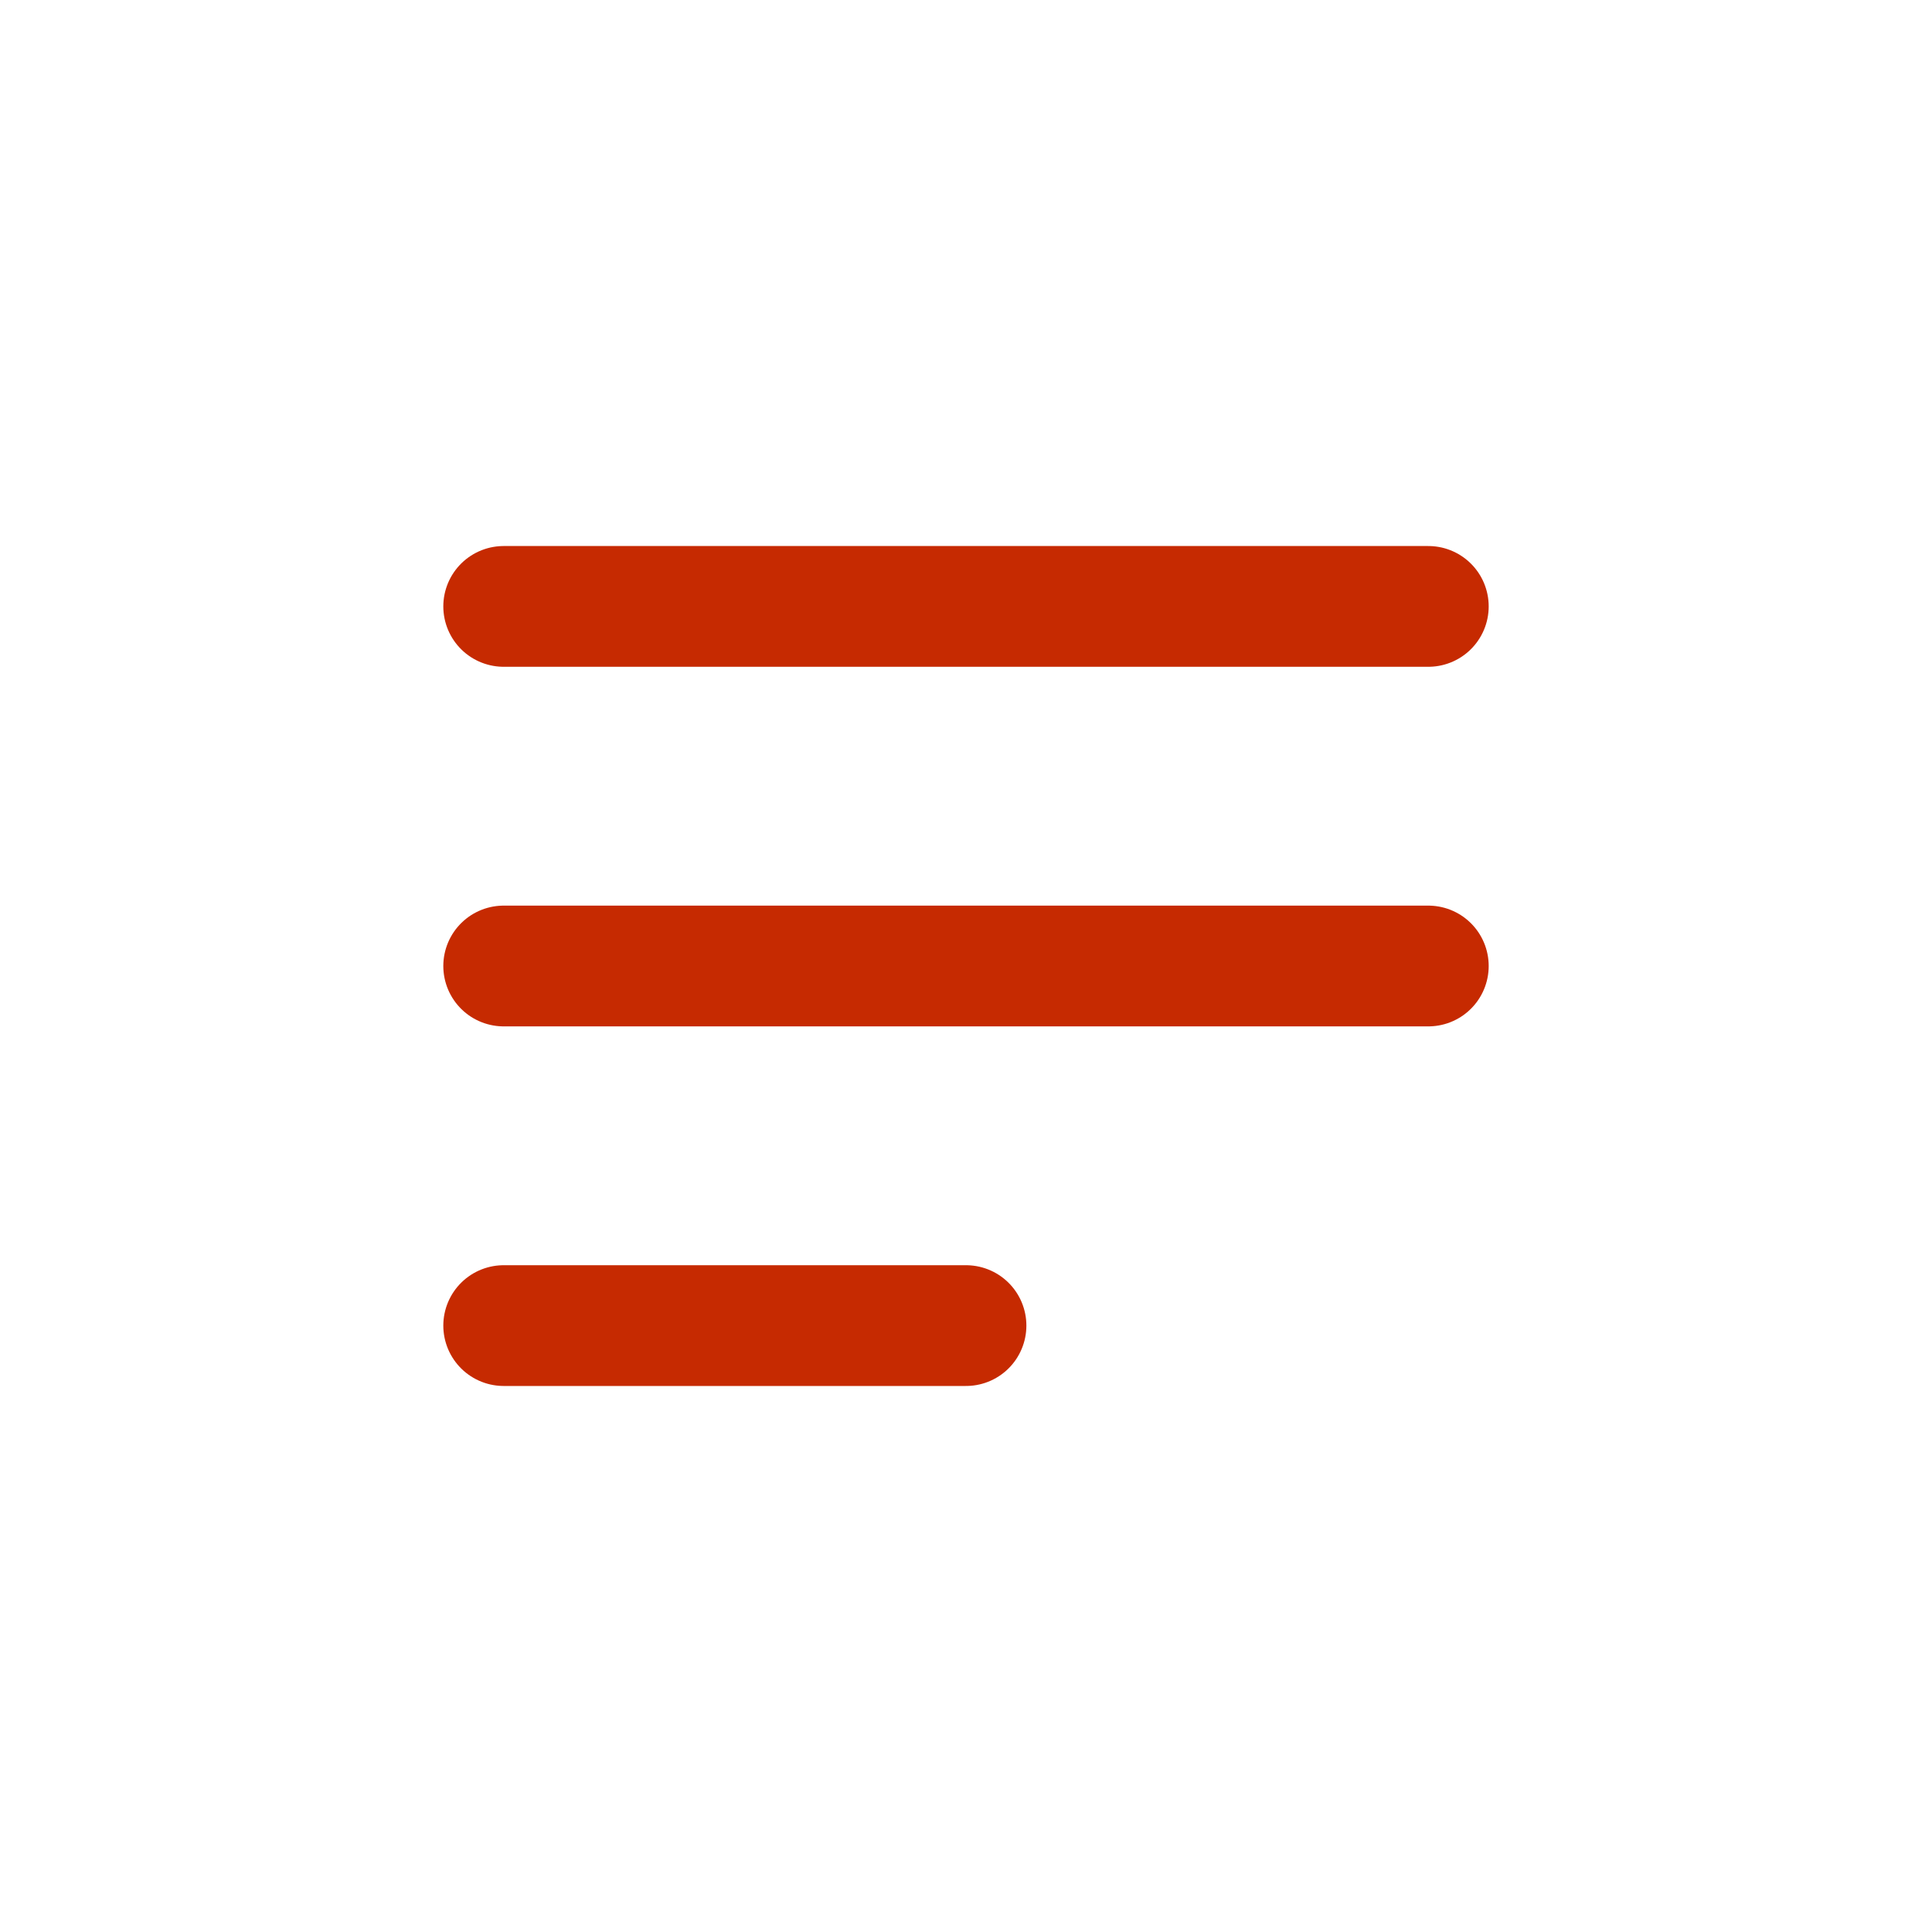 <?xml version="1.0" encoding="UTF-8"?> <svg xmlns="http://www.w3.org/2000/svg" width="24" height="24" viewBox="0 0 24 24" fill="none"><path d="M17.743 7.533L6.257 7.533M12 16.467H6.257M17.743 12L6.257 12" stroke="#C62A01" stroke-width="1.5" stroke-linecap="round" stroke-linejoin="round"></path></svg> 